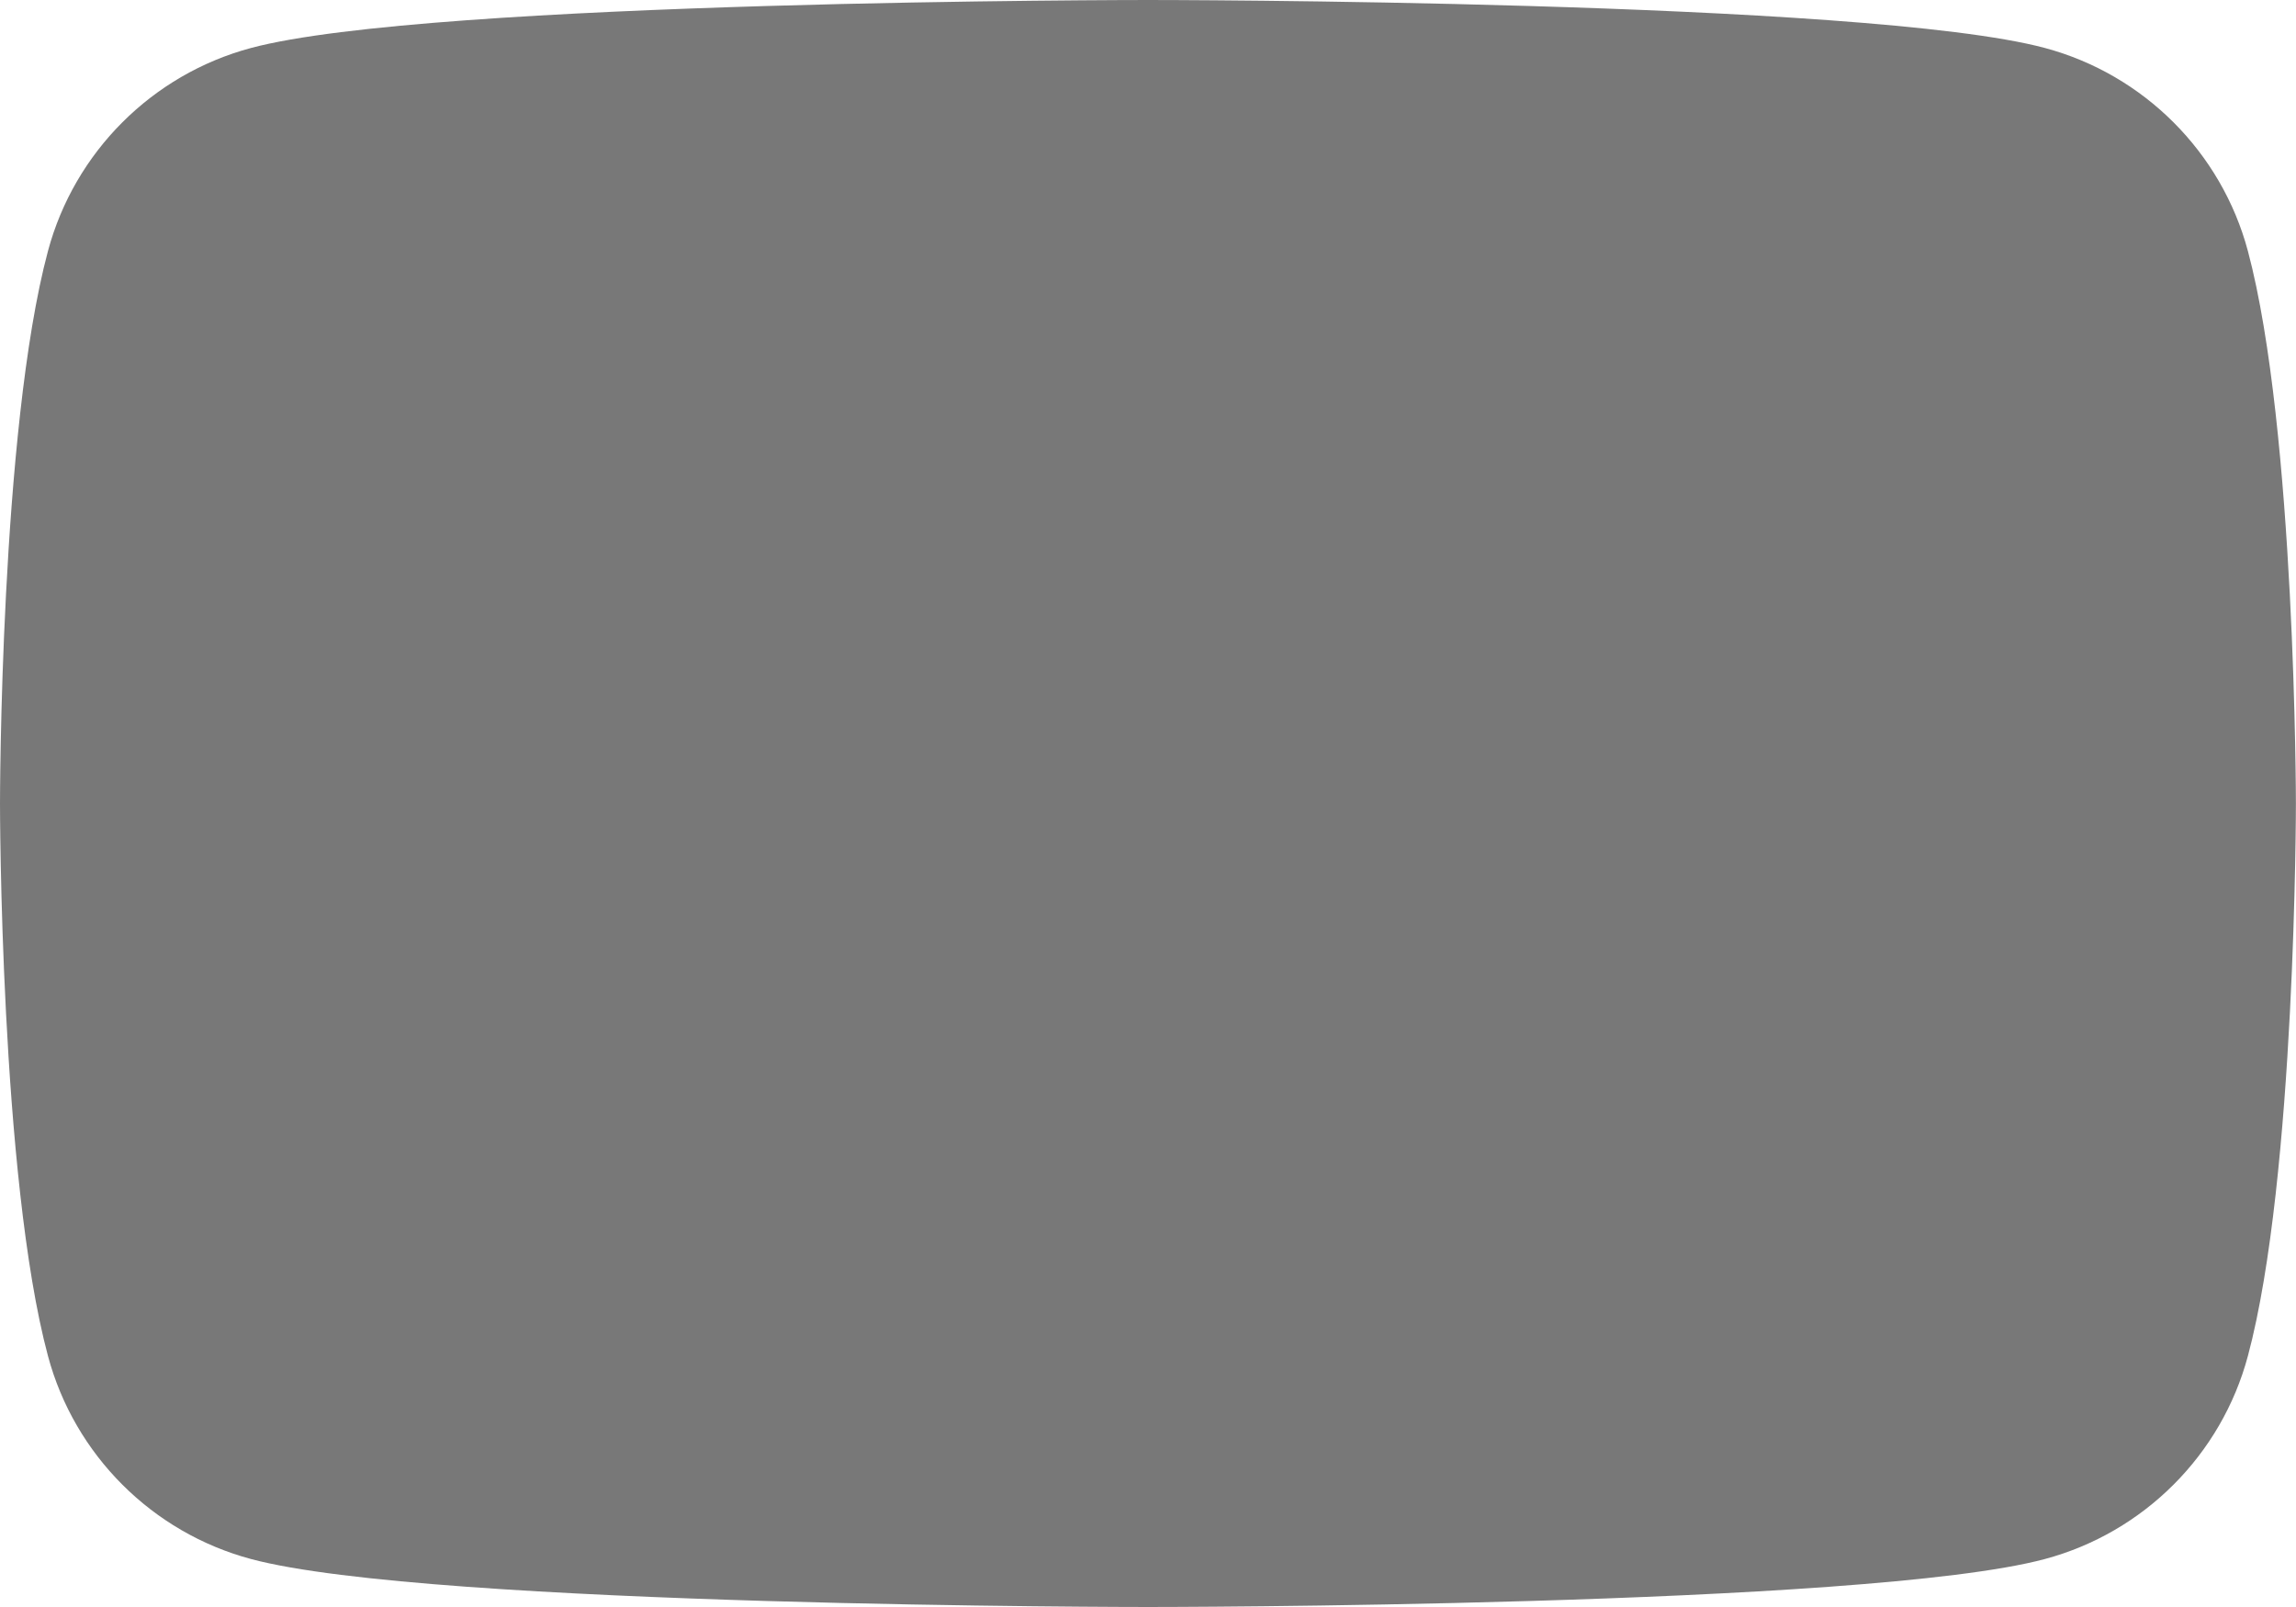 <?xml version="1.0" encoding="utf-8"?>
<svg xmlns="http://www.w3.org/2000/svg" fill="none" height="100%" overflow="visible" preserveAspectRatio="none" style="display: block;" viewBox="0 0 50 35" width="100%">
<path d="M48.952 5.466C48.376 3.313 46.684 1.622 44.532 1.045C40.635 3.12924e-07 24.999 0 24.999 0C24.999 0 9.363 3.12924e-07 5.466 1.045C3.313 1.622 1.622 3.313 1.045 5.466C3.12924e-07 9.363 0 17.5 0 17.5C0 17.5 3.12924e-07 25.637 1.045 29.534C1.622 31.687 3.313 33.378 5.466 33.955C9.363 35 24.999 35 24.999 35C24.999 35 40.635 35 44.532 33.955C46.684 33.378 48.376 31.687 48.952 29.534C49.998 25.637 49.998 17.5 49.998 17.5C49.998 17.5 49.993 9.363 48.952 5.466Z" fill="#787878" id="Vector"/>
</svg>